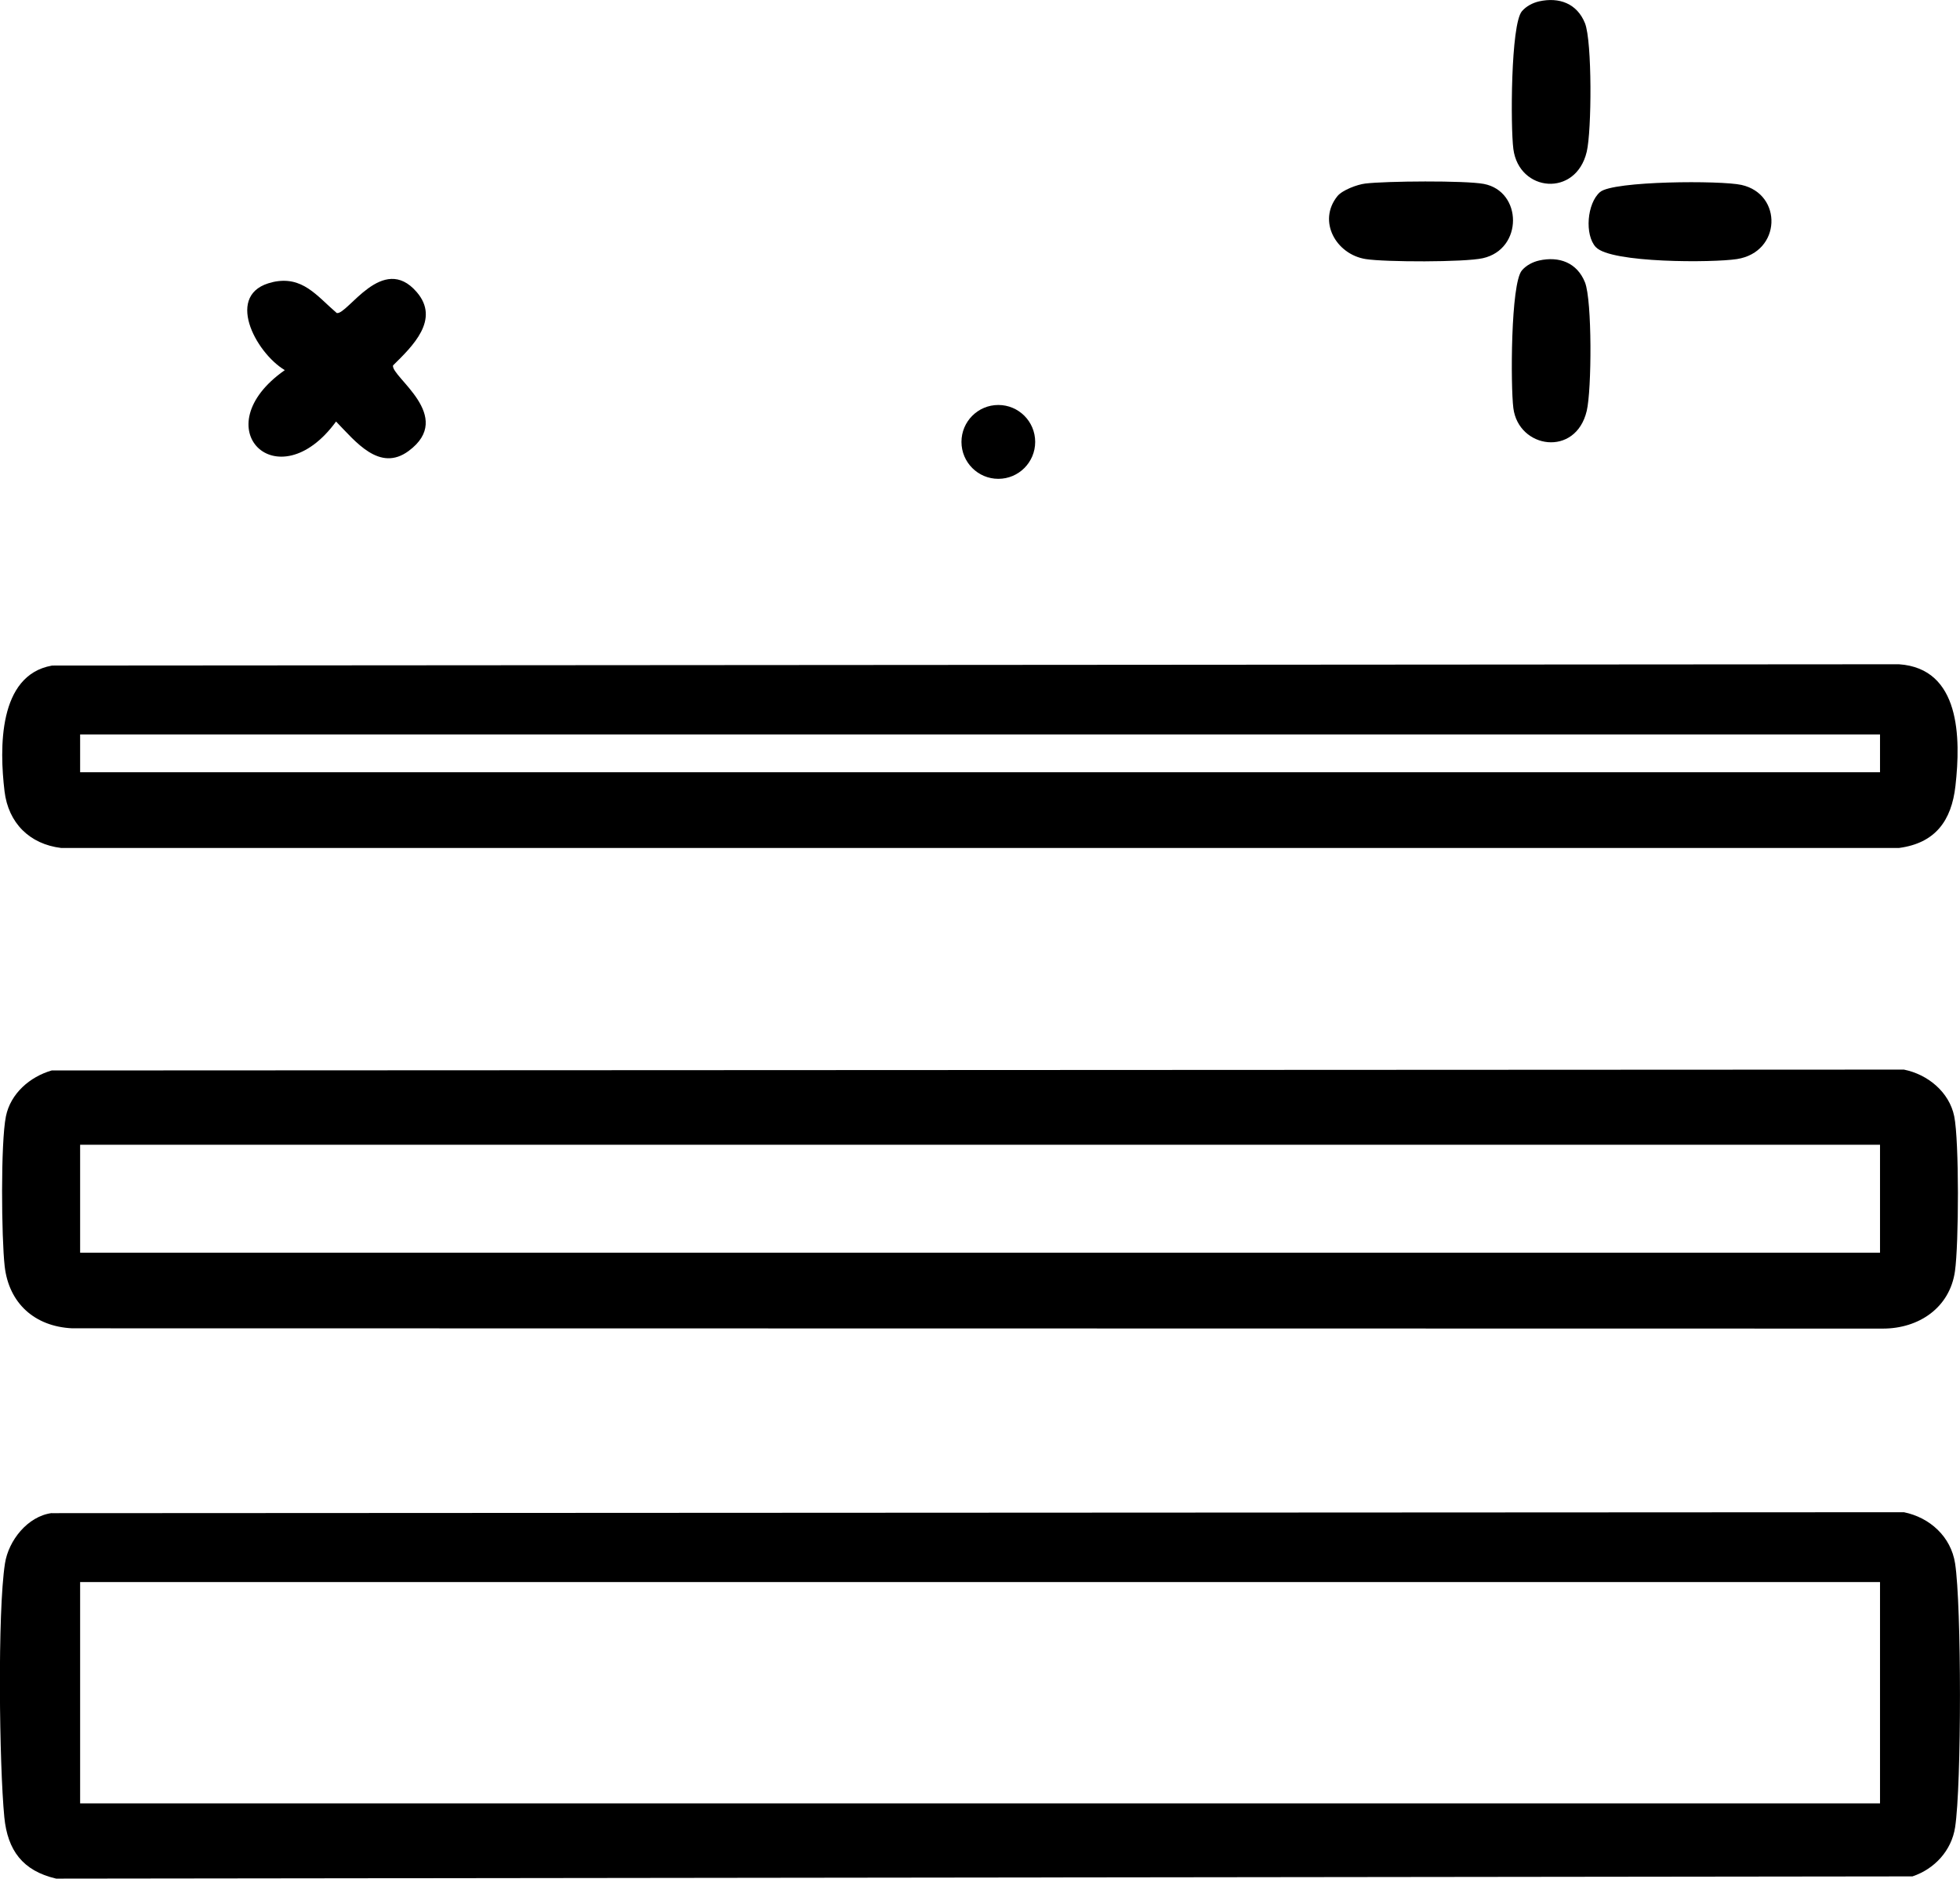 <svg xmlns="http://www.w3.org/2000/svg" id="a" viewBox="0 0 272.25 260.99"><path d="M7.19,210.21l257.27-.13c3.6.73,6.54,3.4,7.11,7.12.9,5.83.9,30.83,0,36.65-.5,3.26-2.88,5.8-5.92,6.82l-257.85.31c-4.65-1.08-6.75-3.93-7.2-8.54-.7-7.21-.96-28.46.09-35.24.49-3.19,3.15-6.56,6.49-7ZM261.14,219.78H11.13v30.75h250.01v-30.75Z"></path><path d="M7.18,148.71l257.28-.12c3.29.66,6.3,3.1,6.99,6.5s.64,17.72.1,21.51c-.72,5.08-5.03,7.97-10.01,7.97l-251.52-.04c-5.2-.25-8.78-3.47-9.37-8.61-.45-3.97-.57-17.18.17-20.83.64-3.18,3.34-5.51,6.36-6.38ZM11.13,159.03v15h250.01v-15H11.13Z"></path><path d="M7.19,92.46l256.57-.18c8.55.57,8.61,10.23,7.86,16.88-.54,4.86-2.81,7.97-7.84,8.64H8.49c-4.38-.53-7.33-3.47-7.86-7.87-.71-5.94-.89-16.12,6.56-17.46ZM261.14,102.03H11.13v5.25h250.01v-5.25Z"></path><path d="M37.87,39.19c4.15-.93,6.12,1.91,8.91,4.3,1.51.27,6.37-8.41,11.1-2.92,3.3,3.82-.58,7.53-3.29,10.2-.28,1.59,8.68,7.07,2.17,11.88-4.05,2.99-7.39-1.33-10.08-4.09-8.11,11.11-18.54.87-7.12-7.14-4.09-2.44-8.48-10.71-1.69-12.22Z"></path><path d="M213.78.19c2.79-.62,5.28.29,6.38,3.04,1,2.53.94,14.94.24,17.86-1.51,6.36-9.41,5.59-10.19-.39-.4-3.03-.37-17.33,1.19-19.14.6-.7,1.5-1.17,2.39-1.37Z"></path><path d="M185.77,27.25c.68-.84,2.73-1.61,3.86-1.75,2.84-.35,13.89-.44,16.48.05,5.38,1.03,5.47,9.07-.14,10.32-2.53.57-13.56.55-16.27.12-4.11-.65-6.73-5.26-3.93-8.74Z"></path><path d="M221.67,34.34c-1.59-1.71-1.23-6.1.58-7.66s16.8-1.63,19.65-.99c5.74,1.28,5.55,9.33-.63,10.3-3.33.52-17.52.57-19.59-1.65Z"></path><path d="M213.78,36.19c2.79-.62,5.28.29,6.38,3.04,1,2.52.94,14.94.24,17.86-1.54,6.46-9.47,5.23-10.19-.39-.39-3.05-.38-17.32,1.19-19.14.6-.7,1.5-1.17,2.39-1.37Z"></path><ellipse cx="138.67" cy="61.39" rx="5.12" ry="5.13"></ellipse></svg>